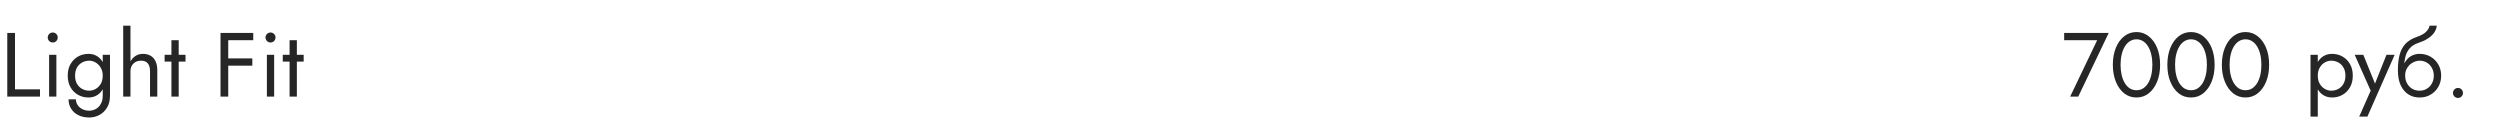 <?xml version="1.0" encoding="UTF-8"?> <svg xmlns="http://www.w3.org/2000/svg" width="440" height="23" viewBox="0 0 440 23" fill="none"> <path d="M1.28 5.8V17H7.04V15.72H2.64V5.8H1.28ZM8.403 6.6C8.403 6.835 8.488 7.043 8.659 7.224C8.84 7.395 9.048 7.48 9.283 7.48C9.528 7.48 9.736 7.395 9.907 7.224C10.078 7.043 10.163 6.835 10.163 6.6C10.163 6.355 10.078 6.147 9.907 5.976C9.736 5.805 9.528 5.72 9.283 5.72C9.048 5.72 8.84 5.805 8.659 5.976C8.488 6.147 8.403 6.355 8.403 6.6ZM8.643 9.64V17H9.923V9.64H8.643ZM12.063 17.48C12.063 18.109 12.218 18.664 12.527 19.144C12.837 19.635 13.263 20.013 13.807 20.28C14.362 20.547 14.997 20.68 15.711 20.68C16.33 20.68 16.917 20.536 17.471 20.248C18.026 19.96 18.479 19.528 18.831 18.952C19.183 18.387 19.359 17.683 19.359 16.84V9.64H18.079V16.84C18.079 17.459 17.957 17.96 17.711 18.344C17.477 18.739 17.178 19.027 16.815 19.208C16.453 19.389 16.085 19.48 15.711 19.48C15.231 19.48 14.815 19.384 14.463 19.192C14.111 19.011 13.839 18.765 13.647 18.456C13.455 18.157 13.359 17.832 13.359 17.48H12.063ZM11.919 13.32C11.919 14.109 12.085 14.792 12.415 15.368C12.746 15.944 13.189 16.387 13.743 16.696C14.298 17.005 14.906 17.16 15.567 17.16C16.186 17.16 16.725 17.005 17.183 16.696C17.642 16.387 17.999 15.944 18.255 15.368C18.522 14.792 18.655 14.109 18.655 13.32C18.655 12.52 18.522 11.837 18.255 11.272C17.999 10.696 17.642 10.253 17.183 9.944C16.725 9.635 16.186 9.48 15.567 9.48C14.906 9.48 14.298 9.635 13.743 9.944C13.189 10.253 12.746 10.696 12.415 11.272C12.085 11.837 11.919 12.52 11.919 13.32ZM13.215 13.32C13.215 12.755 13.327 12.275 13.551 11.88C13.786 11.485 14.095 11.187 14.479 10.984C14.863 10.781 15.279 10.68 15.727 10.68C16.005 10.68 16.282 10.739 16.559 10.856C16.837 10.973 17.087 11.144 17.311 11.368C17.546 11.592 17.733 11.869 17.871 12.2C18.01 12.52 18.079 12.893 18.079 13.32C18.079 13.885 17.962 14.365 17.727 14.76C17.493 15.155 17.194 15.453 16.831 15.656C16.469 15.859 16.101 15.96 15.727 15.96C15.279 15.96 14.863 15.859 14.479 15.656C14.095 15.453 13.786 15.155 13.551 14.76C13.327 14.365 13.215 13.885 13.215 13.32ZM22.964 4.52H21.684V17H22.964V4.52ZM26.404 12.52V17H27.684V12.36C27.684 11.72 27.578 11.187 27.364 10.76C27.162 10.333 26.868 10.013 26.484 9.8C26.111 9.587 25.668 9.48 25.156 9.48C24.644 9.48 24.191 9.613 23.796 9.88C23.412 10.147 23.108 10.509 22.884 10.968C22.66 11.416 22.548 11.933 22.548 12.52H22.964C22.964 12.168 23.039 11.853 23.188 11.576C23.348 11.299 23.567 11.08 23.844 10.92C24.132 10.76 24.463 10.68 24.836 10.68C25.359 10.68 25.748 10.835 26.004 11.144C26.271 11.453 26.404 11.912 26.404 12.52ZM28.971 9.64V10.84H32.651V9.64H28.971ZM30.171 7.08V17H31.451V7.08H30.171ZM39.563 7.08H44.571V5.8H39.563V7.08ZM39.563 11.56H44.411V10.28H39.563V11.56ZM38.811 5.8V17H40.171V5.8H38.811ZM46.731 6.6C46.731 6.835 46.817 7.043 46.987 7.224C47.169 7.395 47.377 7.48 47.611 7.48C47.857 7.48 48.065 7.395 48.235 7.224C48.406 7.043 48.491 6.835 48.491 6.6C48.491 6.355 48.406 6.147 48.235 5.976C48.065 5.805 47.857 5.72 47.611 5.72C47.377 5.72 47.169 5.805 46.987 5.976C46.817 6.147 46.731 6.355 46.731 6.6ZM46.971 9.64V17H48.251V9.64H46.971ZM49.767 9.64V10.84H53.447V9.64H49.767ZM50.968 7.08V17H52.248V7.08H50.968Z" fill="#262626"></path> <path d="M363.293 7.08H369.101L364.349 17H365.773L371.133 5.8H363.293V7.08ZM373.219 11.4C373.219 10.749 373.283 10.152 373.411 9.608C373.539 9.053 373.725 8.579 373.971 8.184C374.216 7.779 374.509 7.469 374.851 7.256C375.203 7.032 375.592 6.92 376.019 6.92C376.456 6.92 376.845 7.032 377.187 7.256C377.528 7.469 377.821 7.779 378.067 8.184C378.312 8.579 378.499 9.053 378.627 9.608C378.755 10.152 378.819 10.749 378.819 11.4C378.819 12.051 378.755 12.653 378.627 13.208C378.499 13.752 378.312 14.227 378.067 14.632C377.821 15.027 377.528 15.336 377.187 15.56C376.845 15.773 376.456 15.88 376.019 15.88C375.592 15.88 375.203 15.773 374.851 15.56C374.509 15.336 374.216 15.027 373.971 14.632C373.725 14.227 373.539 13.752 373.411 13.208C373.283 12.653 373.219 12.051 373.219 11.4ZM371.859 11.4C371.859 12.52 372.035 13.512 372.387 14.376C372.739 15.24 373.224 15.923 373.843 16.424C374.472 16.915 375.197 17.16 376.019 17.16C376.84 17.16 377.56 16.915 378.179 16.424C378.808 15.923 379.299 15.24 379.651 14.376C380.003 13.512 380.179 12.52 380.179 11.4C380.179 10.28 380.003 9.288 379.651 8.424C379.299 7.56 378.808 6.883 378.179 6.392C377.56 5.891 376.84 5.64 376.019 5.64C375.197 5.64 374.472 5.891 373.843 6.392C373.224 6.883 372.739 7.56 372.387 8.424C372.035 9.288 371.859 10.28 371.859 11.4ZM382.812 11.4C382.812 10.749 382.877 10.152 383.005 9.608C383.133 9.053 383.319 8.579 383.565 8.184C383.81 7.779 384.103 7.469 384.445 7.256C384.797 7.032 385.186 6.92 385.613 6.92C386.05 6.92 386.439 7.032 386.781 7.256C387.122 7.469 387.415 7.779 387.661 8.184C387.906 8.579 388.093 9.053 388.221 9.608C388.349 10.152 388.413 10.749 388.413 11.4C388.413 12.051 388.349 12.653 388.221 13.208C388.093 13.752 387.906 14.227 387.661 14.632C387.415 15.027 387.122 15.336 386.781 15.56C386.439 15.773 386.05 15.88 385.613 15.88C385.186 15.88 384.797 15.773 384.445 15.56C384.103 15.336 383.81 15.027 383.565 14.632C383.319 14.227 383.133 13.752 383.005 13.208C382.877 12.653 382.812 12.051 382.812 11.4ZM381.453 11.4C381.453 12.52 381.629 13.512 381.981 14.376C382.333 15.24 382.818 15.923 383.437 16.424C384.066 16.915 384.791 17.16 385.613 17.16C386.434 17.16 387.154 16.915 387.773 16.424C388.402 15.923 388.893 15.24 389.245 14.376C389.597 13.512 389.773 12.52 389.773 11.4C389.773 10.28 389.597 9.288 389.245 8.424C388.893 7.56 388.402 6.883 387.773 6.392C387.154 5.891 386.434 5.64 385.613 5.64C384.791 5.64 384.066 5.891 383.437 6.392C382.818 6.883 382.333 7.56 381.981 8.424C381.629 9.288 381.453 10.28 381.453 11.4ZM392.406 11.4C392.406 10.749 392.47 10.152 392.598 9.608C392.726 9.053 392.913 8.579 393.158 8.184C393.404 7.779 393.697 7.469 394.038 7.256C394.39 7.032 394.78 6.92 395.206 6.92C395.644 6.92 396.033 7.032 396.374 7.256C396.716 7.469 397.009 7.779 397.254 8.184C397.5 8.579 397.686 9.053 397.814 9.608C397.942 10.152 398.006 10.749 398.006 11.4C398.006 12.051 397.942 12.653 397.814 13.208C397.686 13.752 397.5 14.227 397.254 14.632C397.009 15.027 396.716 15.336 396.374 15.56C396.033 15.773 395.644 15.88 395.206 15.88C394.78 15.88 394.39 15.773 394.038 15.56C393.697 15.336 393.404 15.027 393.158 14.632C392.913 14.227 392.726 13.752 392.598 13.208C392.47 12.653 392.406 12.051 392.406 11.4ZM391.046 11.4C391.046 12.52 391.222 13.512 391.574 14.376C391.926 15.24 392.412 15.923 393.03 16.424C393.66 16.915 394.385 17.16 395.206 17.16C396.028 17.16 396.748 16.915 397.366 16.424C397.996 15.923 398.486 15.24 398.838 14.376C399.19 13.512 399.366 12.52 399.366 11.4C399.366 10.28 399.19 9.288 398.838 8.424C398.486 7.56 397.996 6.883 397.366 6.392C396.748 5.891 396.028 5.64 395.206 5.64C394.385 5.64 393.66 5.891 393.03 6.392C392.412 6.883 391.926 7.56 391.574 8.424C391.222 9.288 391.046 10.28 391.046 11.4Z" fill="#262626"></path> <path d="M407.931 20.52V9.64H406.651V20.52H407.931ZM414.091 13.32C414.091 12.52 413.926 11.837 413.595 11.272C413.265 10.696 412.822 10.253 412.267 9.944C411.723 9.635 411.115 9.48 410.443 9.48C409.835 9.48 409.297 9.635 408.827 9.944C408.369 10.253 408.006 10.696 407.739 11.272C407.483 11.837 407.355 12.52 407.355 13.32C407.355 14.109 407.483 14.792 407.739 15.368C408.006 15.944 408.369 16.387 408.827 16.696C409.297 17.005 409.835 17.16 410.443 17.16C411.115 17.16 411.723 17.005 412.267 16.696C412.822 16.387 413.265 15.944 413.595 15.368C413.926 14.792 414.091 14.109 414.091 13.32ZM412.795 13.32C412.795 13.885 412.678 14.365 412.443 14.76C412.219 15.155 411.915 15.453 411.531 15.656C411.158 15.859 410.742 15.96 410.283 15.96C409.91 15.96 409.542 15.859 409.179 15.656C408.817 15.453 408.518 15.155 408.283 14.76C408.049 14.365 407.931 13.885 407.931 13.32C407.931 12.755 408.049 12.275 408.283 11.88C408.518 11.485 408.817 11.187 409.179 10.984C409.542 10.781 409.91 10.68 410.283 10.68C410.742 10.68 411.158 10.781 411.531 10.984C411.915 11.187 412.219 11.485 412.443 11.88C412.678 12.275 412.795 12.755 412.795 13.32ZM421.462 9.64H420.022L417.75 15.336L418.278 15.4L415.942 9.64H414.422L417.238 15.96L415.222 20.52H416.662L421.462 9.64ZM425.837 10.68C426.317 10.68 426.743 10.792 427.117 11.016C427.501 11.24 427.799 11.555 428.013 11.96C428.237 12.355 428.349 12.808 428.349 13.32C428.349 13.832 428.237 14.285 428.013 14.68C427.799 15.075 427.501 15.389 427.117 15.624C426.743 15.848 426.317 15.96 425.837 15.96C425.357 15.96 424.925 15.848 424.541 15.624C424.167 15.389 423.869 15.075 423.645 14.68C423.421 14.285 423.309 13.832 423.309 13.32L422.029 12.36C422.029 13.416 422.194 14.301 422.525 15.016C422.866 15.731 423.325 16.269 423.901 16.632C424.477 16.984 425.122 17.16 425.837 17.16C426.562 17.16 427.207 16.995 427.773 16.664C428.349 16.333 428.802 15.88 429.133 15.304C429.474 14.717 429.645 14.056 429.645 13.32C429.645 12.573 429.474 11.912 429.133 11.336C428.802 10.76 428.349 10.307 427.773 9.976C427.207 9.645 426.562 9.48 425.837 9.48V10.68ZM422.733 13.32H423.309C423.309 12.893 423.383 12.52 423.533 12.2C423.693 11.869 423.895 11.592 424.141 11.368C424.397 11.144 424.674 10.973 424.973 10.856C425.271 10.739 425.559 10.68 425.837 10.68V9.48C425.378 9.48 424.957 9.571 424.573 9.752C424.199 9.923 423.874 10.173 423.597 10.504C423.319 10.835 423.106 11.24 422.957 11.72C422.807 12.189 422.733 12.723 422.733 13.32ZM422.029 12.36L423.149 13.208V11.56C423.149 11.027 423.218 10.493 423.357 9.96C423.495 9.416 423.746 8.931 424.109 8.504C424.482 8.077 424.999 7.757 425.661 7.544C426.247 7.352 426.77 7.112 427.229 6.824C427.698 6.536 428.077 6.2 428.365 5.816C428.653 5.421 428.823 4.989 428.877 4.52H427.613C427.538 4.904 427.319 5.272 426.957 5.624C426.605 5.965 426.066 6.259 425.341 6.504C424.487 6.792 423.815 7.208 423.325 7.752C422.845 8.285 422.509 8.936 422.317 9.704C422.125 10.472 422.029 11.357 422.029 12.36ZM431.723 16.36C431.723 16.595 431.808 16.803 431.979 16.984C432.16 17.155 432.368 17.24 432.603 17.24C432.848 17.24 433.056 17.155 433.227 16.984C433.398 16.803 433.483 16.595 433.483 16.36C433.483 16.115 433.398 15.907 433.227 15.736C433.056 15.565 432.848 15.48 432.603 15.48C432.368 15.48 432.16 15.565 431.979 15.736C431.808 15.907 431.723 16.115 431.723 16.36Z" fill="#262626"></path> </svg> 